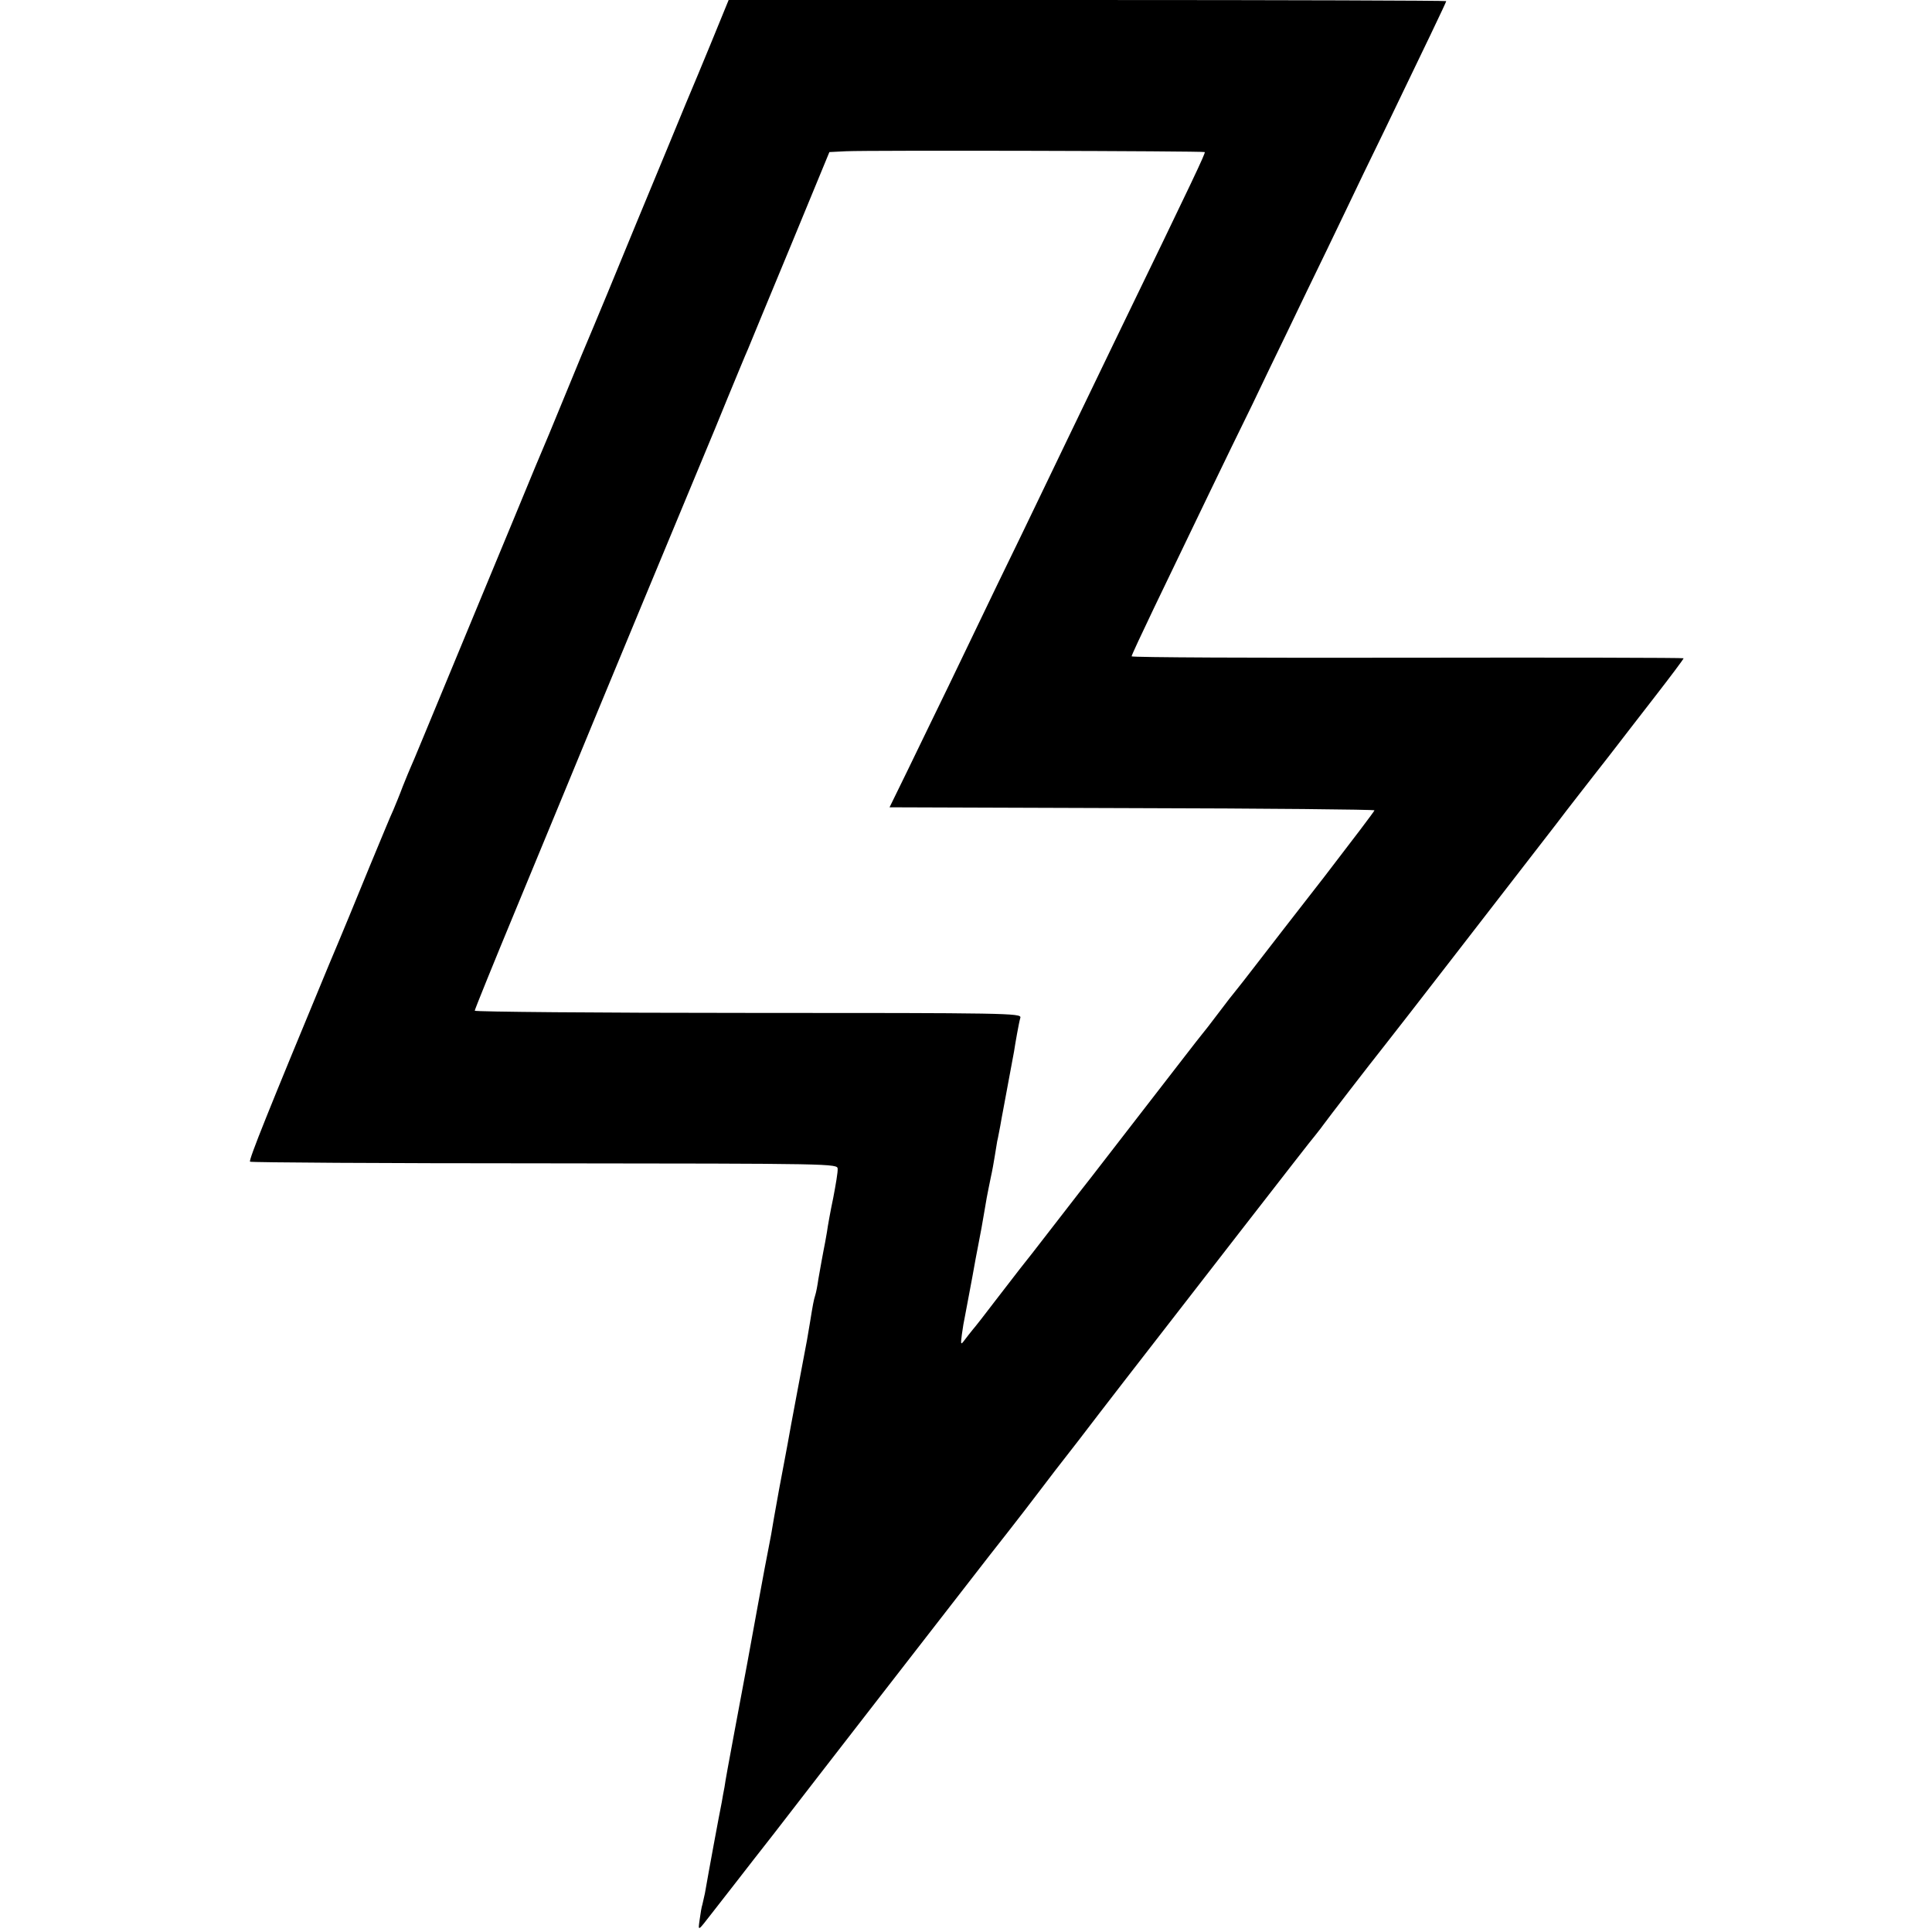 <?xml version="1.0" standalone="no"?>
<!DOCTYPE svg PUBLIC "-//W3C//DTD SVG 20010904//EN"
 "http://www.w3.org/TR/2001/REC-SVG-20010904/DTD/svg10.dtd">
<svg version="1.0" xmlns="http://www.w3.org/2000/svg"
 width="700pt" height="700pt" viewBox="0 0 700 700"
 preserveAspectRatio="xMidYMid meet">
<g transform="translate(0,700) scale(0.1,-0.1)"
fill="#000000" stroke="none">
<path d="M2631 6978 c-10 -25 -93 -228 -146 -353 -18 -44 -99 -240 -180 -435
-80 -195 -150 -364 -155 -375 -18 -42 -61 -145 -110 -265 -28 -69 -73 -177
-100 -240 -26 -63 -118 -286 -205 -495 -225 -543 -235 -568 -245 -590 -5 -11
-19 -45 -31 -75 -11 -30 -27 -68 -34 -85 -8 -16 -46 -109 -86 -205 -39 -96
-105 -256 -147 -355 -219 -528 -292 -709 -286 -714 3 -3 483 -6 1067 -6 1048
-1 1062 -1 1062 -20 1 -11 -7 -58 -16 -105 -10 -47 -20 -103 -23 -125 -4 -23
-9 -52 -12 -65 -5 -27 -8 -42 -19 -105 -3 -22 -8 -48 -11 -57 -6 -19 -9 -36
-19 -98 -4 -25 -9 -54 -11 -65 -5 -27 -65 -343 -70 -375 -3 -14 -16 -88 -31
-165 -14 -77 -27 -151 -29 -165 -3 -14 -13 -70 -24 -125 -10 -55 -21 -113 -24
-130 -15 -84 -58 -318 -86 -465 -17 -91 -33 -178 -35 -195 -3 -16 -8 -41 -10
-55 -10 -49 -48 -255 -61 -330 -3 -14 -7 -32 -9 -40 -3 -8 -7 -33 -10 -55 -6
-44 -8 -44 45 24 14 18 52 67 85 109 33 43 95 122 138 177 151 196 615 794
782 1009 94 119 179 230 190 245 11 15 70 92 132 171 114 149 141 184 588 760
143 184 264 340 270 346 5 7 18 22 27 35 21 29 162 212 227 294 44 55 421 543
620 800 46 61 110 142 140 181 31 39 67 86 81 104 14 18 73 95 133 172 59 76
107 140 107 143 0 2 -450 3 -1000 2 -550 -1 -1000 1 -1000 5 0 4 37 83 81 175
45 93 108 224 141 293 33 69 96 199 140 290 45 91 107 219 138 285 32 66 93
192 135 280 43 88 106 219 140 290 34 72 97 202 140 290 151 313 225 467 225
471 0 2 -585 4 -1300 4 l-1300 0 -9 -22z m1734 -529 c3 -4 -36 -87 -323 -679
-144 -299 -225 -466 -277 -575 -29 -60 -96 -200 -150 -310 -53 -110 -133 -276
-178 -370 -45 -93 -112 -230 -148 -305 l-66 -135 879 -3 c483 -1 878 -5 878
-8 0 -3 -82 -111 -182 -241 -101 -129 -211 -272 -246 -317 -34 -44 -68 -88
-75 -96 -7 -8 -35 -44 -62 -80 -27 -36 -55 -72 -62 -80 -7 -8 -94 -121 -194
-250 -100 -129 -192 -248 -205 -265 -13 -16 -60 -77 -105 -135 -106 -137 -130
-168 -155 -199 -11 -14 -51 -66 -88 -114 -37 -49 -74 -96 -82 -105 -7 -9 -21
-26 -29 -37 -14 -19 -15 -18 -10 20 3 23 8 52 11 65 4 23 25 130 39 210 4 19
13 69 21 110 7 41 16 91 19 110 4 19 10 53 15 75 5 22 11 56 14 75 3 19 7 44
9 55 3 11 7 36 11 55 3 19 8 44 10 55 5 27 34 184 40 215 2 14 7 43 11 65 4
22 9 48 12 58 4 16 -48 17 -986 17 -545 0 -991 4 -991 8 0 4 68 172 151 372
83 201 166 401 184 445 62 152 497 1200 510 1230 7 17 39 93 70 170 32 77 65
158 75 180 9 22 79 192 156 377 l139 337 60 3 c86 4 1295 1 1300 -3z"/>
</g>
</svg>
